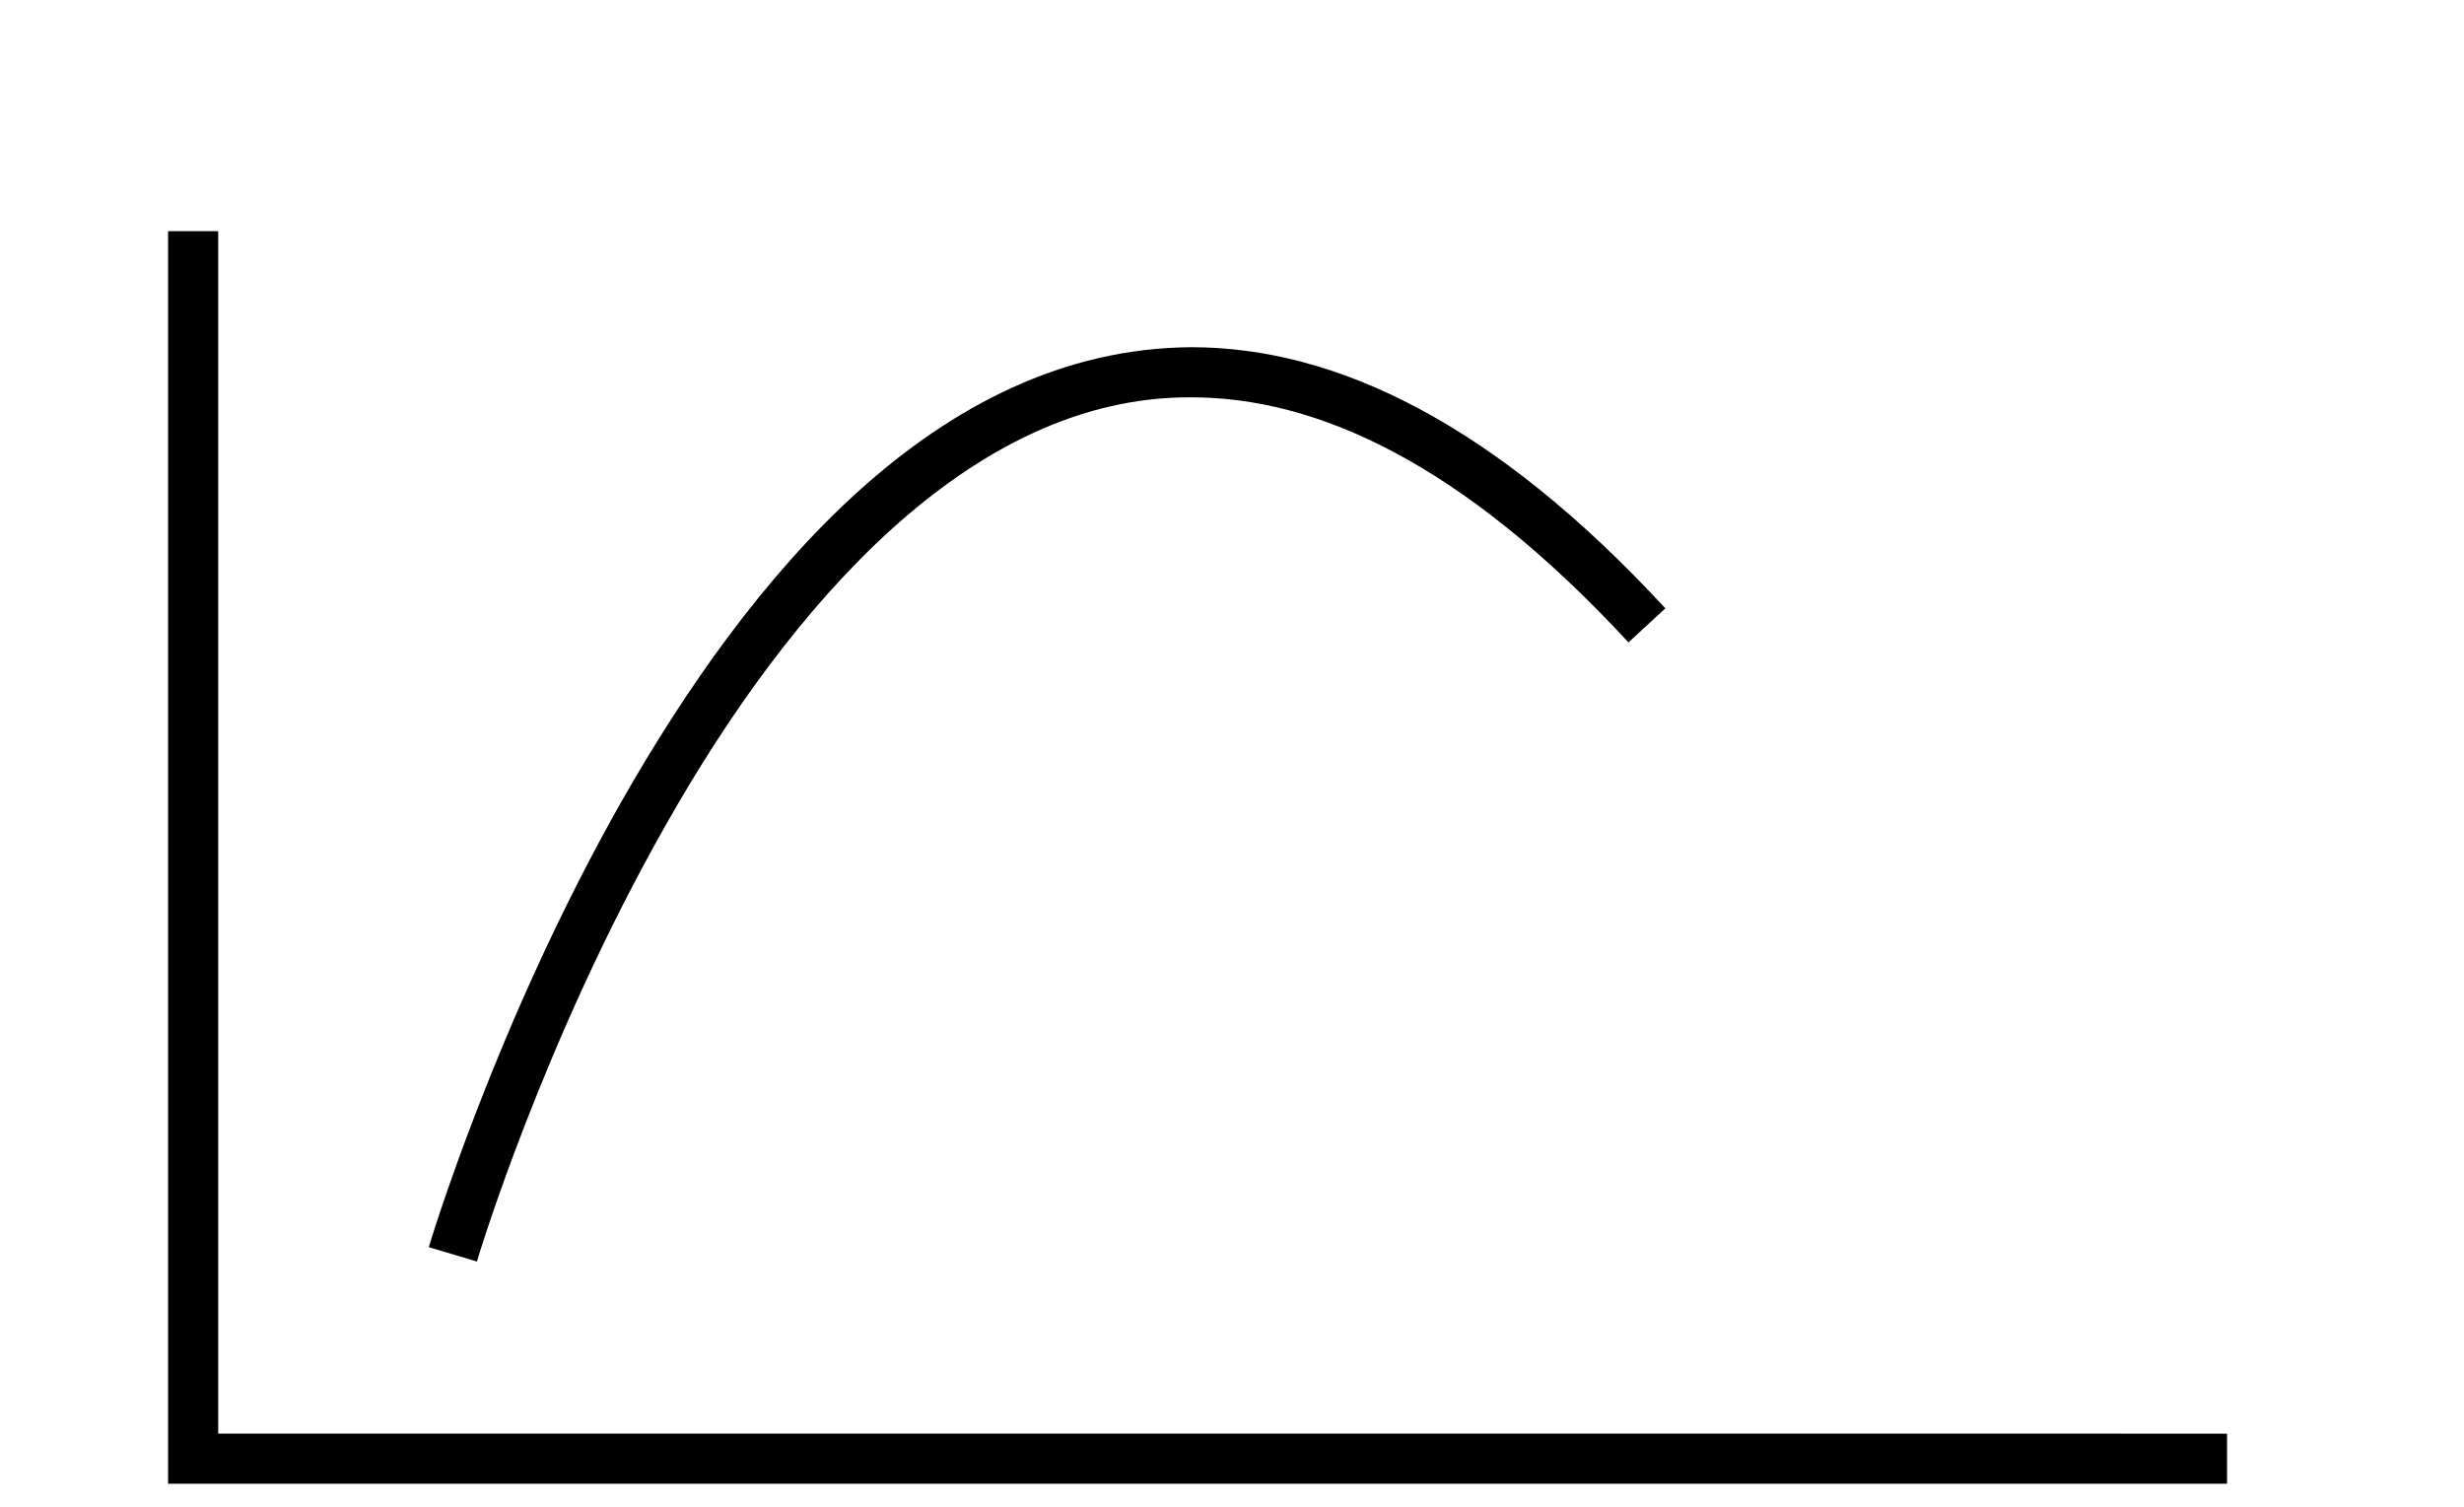 <?xml version="1.0" encoding="utf-8"?>
<!-- Generator: Adobe Illustrator 13.0.0, SVG Export Plug-In . SVG Version: 6.00 Build 14948)  -->
<!DOCTYPE svg PUBLIC "-//W3C//DTD SVG 1.1//EN" "http://www.w3.org/Graphics/SVG/1.1/DTD/svg11.dtd">
<svg version="1.1" id="Layer_1" xmlns="http://www.w3.org/2000/svg" xmlns:xlink="http://www.w3.org/1999/xlink" x="0px" y="0px"
	 width="108.912px" height="66.602px" viewBox="0 0 108.912 66.602" enable-background="new 0 0 108.912 66.602"
	 xml:space="preserve">
<g>
	<g>
		<path d="M18.952,55.126c0.017-0.044,2.931-9.849,8.531-19.723l0,0c5.601-9.827,13.896-19.99,25.179-20.056l0,0
			c6.377,0,13.393,3.358,20.949,11.543l0,0l-1.631,1.504c-7.327-7.924-13.767-10.832-19.318-10.832l0,0
			c-9.765-0.065-17.79,9.263-23.25,18.933l0,0c-5.459,9.618-8.328,19.241-8.331,19.262l0,0v0.003L18.952,55.126L18.952,55.126z"/>
	</g>
	<g>
		<polygon points="7.429,65.583 7.429,10.217 9.645,10.217 9.645,63.365 98.439,63.368 98.439,65.583 7.429,65.583 		"/>
	</g>
</g>
</svg>
